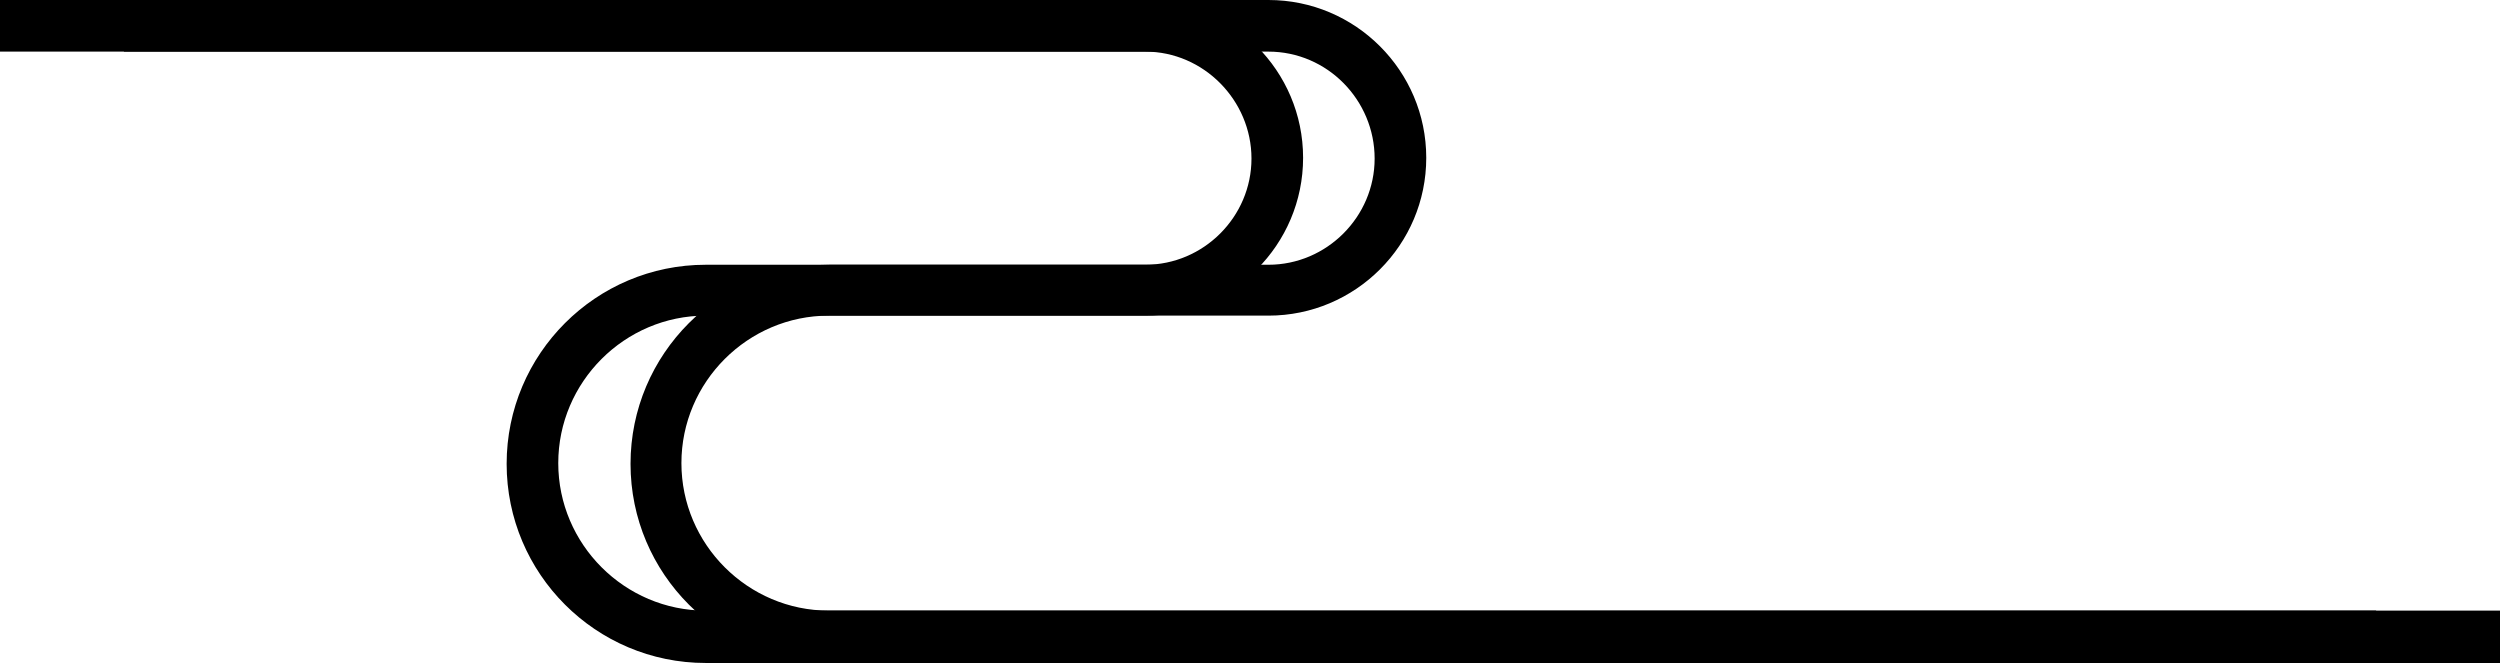 <?xml version="1.0" encoding="utf-8"?>
<!-- Generator: Adobe Illustrator 23.0.1, SVG Export Plug-In . SVG Version: 6.00 Build 0)  -->
<svg xmlns="http://www.w3.org/2000/svg" xmlns:xlink="http://www.w3.org/1999/xlink" x="0px" y="0px" viewBox="0 0 339 89.9" style="enable-background:new 0 0 339 89.9;" xml:space="preserve">
<g>
	<path d="M322.2,89.9H95.7c-14.9,0-27-12.1-27-27s12.1-27,27-27h59.6c7.9,0,14.4-6.5,14.4-14.4S163.2,7,155.3,7H0V0h155.3   c11.8,0,21.4,9.6,21.4,21.4s-9.6,21.4-21.4,21.4H95.7c-11,0-20,9-20,20c0,11,9,20,20,20h226.5V89.9z" />
</g>
<g>
	<path d="M339,89.9H112.5c-14.9,0-27-12.1-27-27s12.1-27,27-27H172c7.9,0,14.4-6.5,14.4-14.4S180,7,172,7H16.8V0H172   c11.8,0,21.4,9.6,21.4,21.4s-9.6,21.4-21.4,21.4h-59.6c-11,0-20,9-20,20c0,11,9,20,20,20H339V89.9z" />
</g>
</svg>
